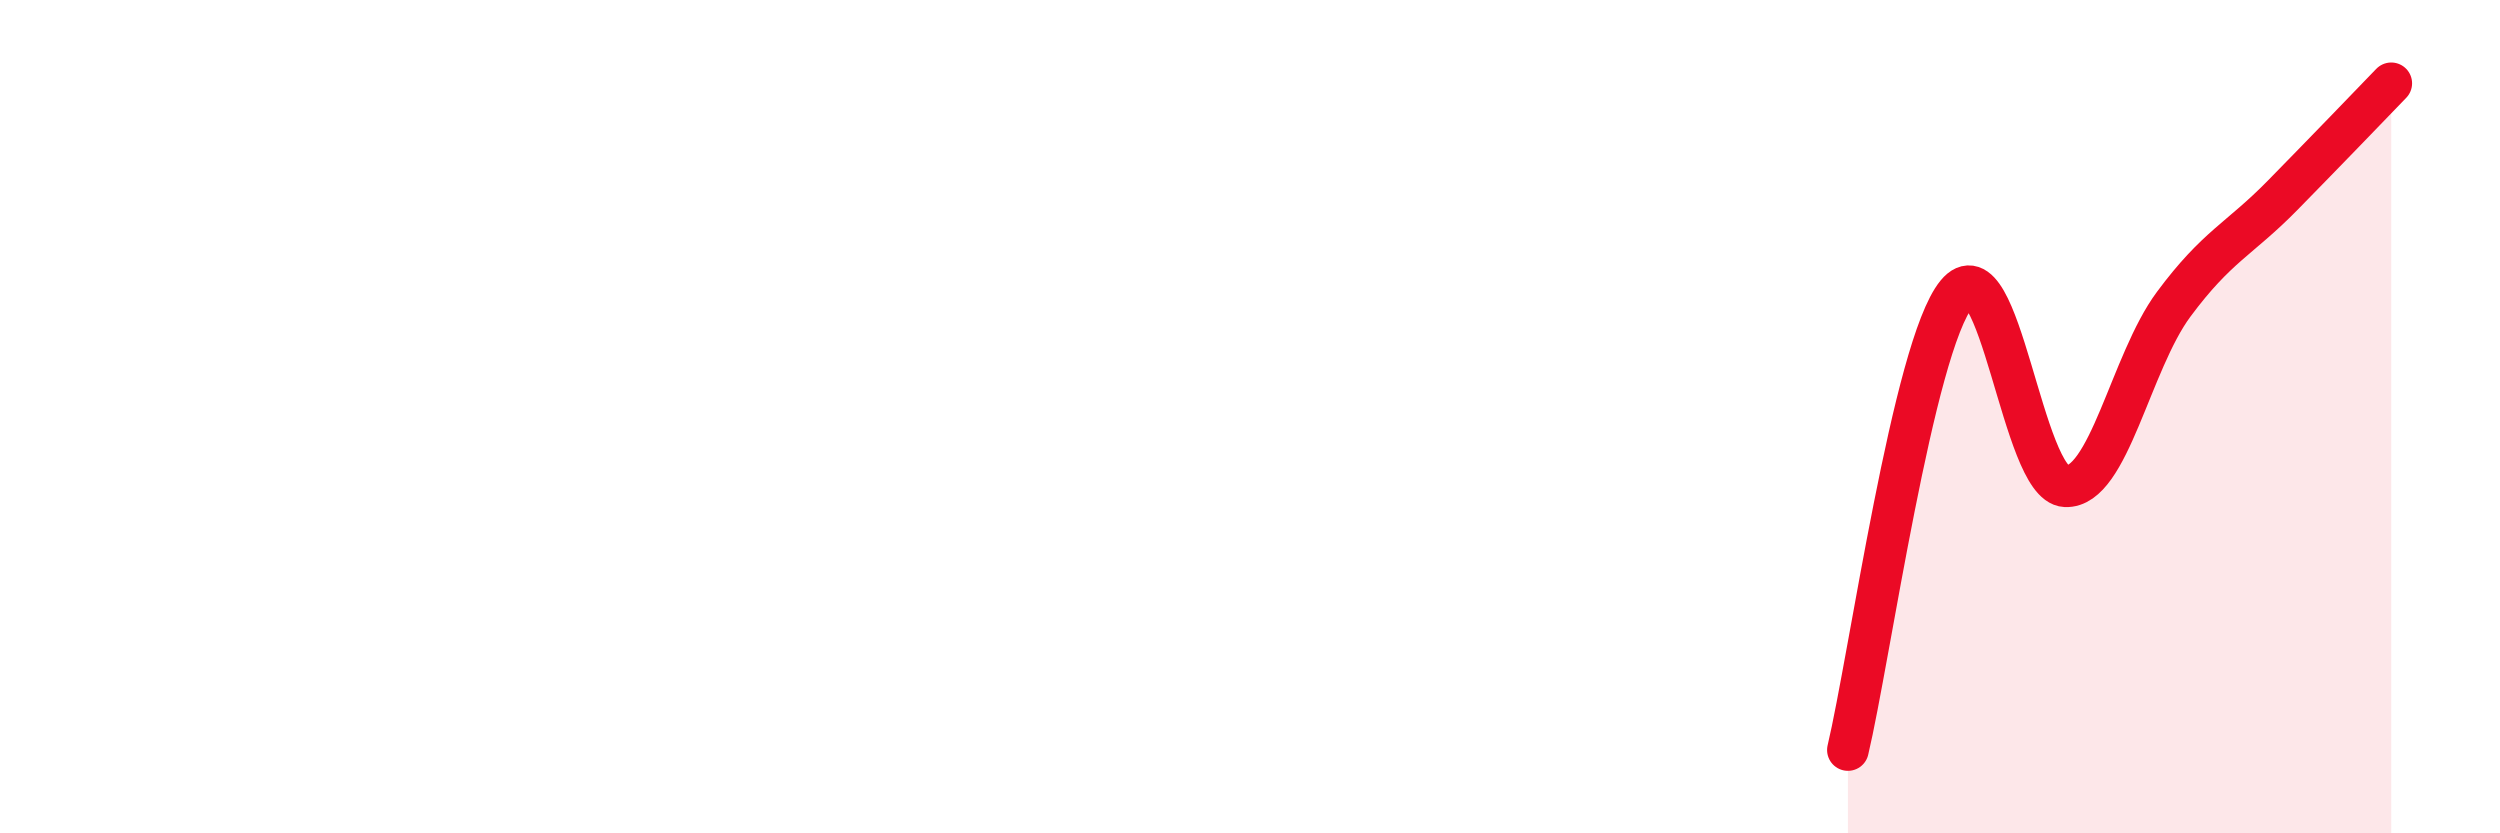 
    <svg width="60" height="20" viewBox="0 0 60 20" xmlns="http://www.w3.org/2000/svg">
      <path
        d="M 44.35,18 C 44.87,15.81 45.92,8.32 46.96,7.05 C 48,5.78 48.53,11.62 49.57,11.67 C 50.61,11.72 51.13,8.7 52.17,7.3 C 53.21,5.9 53.74,5.75 54.78,4.69 C 55.82,3.63 56.87,2.54 57.39,2L57.39 20L44.35 20Z"
        fill="#EB0A25"
        opacity="0.1"
        stroke-linecap="round"
        stroke-linejoin="round"
      />
      <path
        d="M 44.35,18 C 44.87,15.81 45.92,8.32 46.96,7.05 C 48,5.78 48.53,11.62 49.57,11.67 C 50.61,11.72 51.13,8.7 52.17,7.3 C 53.21,5.9 53.74,5.75 54.78,4.69 C 55.82,3.63 56.87,2.54 57.39,2"
        stroke="#EB0A25"
        stroke-width="1"
        fill="none"
        stroke-linecap="round"
        stroke-linejoin="round"
      />
    </svg>
  